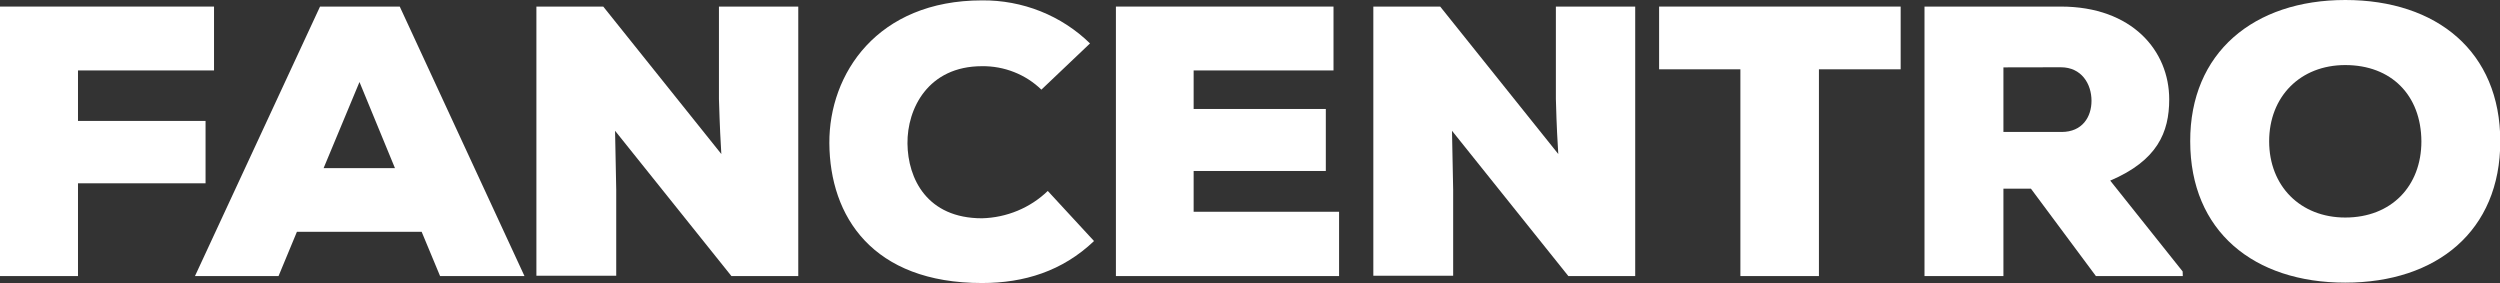 <svg width="159" height="18" viewBox="0 0 159 18" fill="none" xmlns="http://www.w3.org/2000/svg">
<rect x="0" y="0" width="159" height="18" fill="#333333" stroke="none"/>
<g clip-path="url(#clip0_81:304)">
<path d="M0 17.558V0.418H13.612V4.48H4.96V7.691H13.073V11.658H4.96V17.558H0Z" fill="white"/>
<path d="M26.817 14.742H18.884L17.715 17.558H12.4L20.354 0.418H25.424L33.357 17.558H27.989L26.817 14.742ZM22.863 5.216L20.581 10.693H25.119L22.863 5.216Z" fill="white"/>
<path d="M45.877 9.796C45.754 7.742 45.754 6.955 45.725 6.294V0.418H50.77V17.558H46.519L39.118 8.317L39.192 12.062V17.538H34.115V0.418H38.367L45.877 9.796Z" fill="white"/>
<path d="M69.58 15.33C67.575 17.24 65.144 18 62.455 18C55.486 18 52.772 13.763 52.747 9.101C52.722 4.703 55.787 0.024 62.455 0.024C63.732 0.012 64.998 0.248 66.178 0.718C67.358 1.189 68.428 1.884 69.325 2.762L66.232 5.702C65.738 5.222 65.149 4.842 64.5 4.586C63.851 4.329 63.156 4.201 62.455 4.21C59.032 4.21 57.69 6.904 57.715 9.132C57.739 11.36 58.958 13.883 62.455 13.883C64.029 13.842 65.526 13.22 66.639 12.144L69.58 15.33Z" fill="white"/>
<path d="M85.165 17.558H70.972V0.418H84.811V4.48H75.915V6.931H84.322V10.874H75.915V13.468H85.165V17.558Z" fill="white"/>
<path d="M99.107 9.796C98.979 7.742 98.979 6.955 98.954 6.294V0.418H103.999V17.558H99.748L92.347 8.317L92.421 12.062V17.538H87.344V0.418H91.596L99.107 9.796Z" fill="white"/>
<path d="M110.689 4.408H105.519V0.418H120.882V4.408H115.684V17.558H110.689V4.408Z" fill="white"/>
<path d="M138.826 17.558H133.3L129.168 12H127.418V17.558H122.398V0.418H131.067C135.606 0.418 137.962 3.231 137.962 6.318C137.962 8.423 137.204 10.21 134.21 11.487L138.816 17.264L138.826 17.558ZM127.418 4.285V8.393H131.117C132.435 8.393 133.02 7.438 133.02 6.411C133.02 5.333 132.385 4.278 131.067 4.278L127.418 4.285Z" fill="white"/>
<path d="M149.158 17.976C143.354 17.976 139.298 14.718 139.298 8.988C139.28 3.354 143.337 0 149.158 0C154.979 0 159.018 3.282 159.018 8.988C159.018 14.694 154.972 17.976 149.158 17.976ZM149.158 4.138C146.295 4.138 144.318 6.147 144.318 8.988C144.318 11.829 146.302 13.835 149.158 13.835C152.098 13.835 154.001 11.829 154.001 8.988C153.983 6.048 152.081 4.138 149.158 4.138Z" fill="white"/>
</g>
<defs>
<clipPath id="clip0_81:304">
<rect width="159" height="18" fill="white"/>
</clipPath>
</defs>
</svg>
